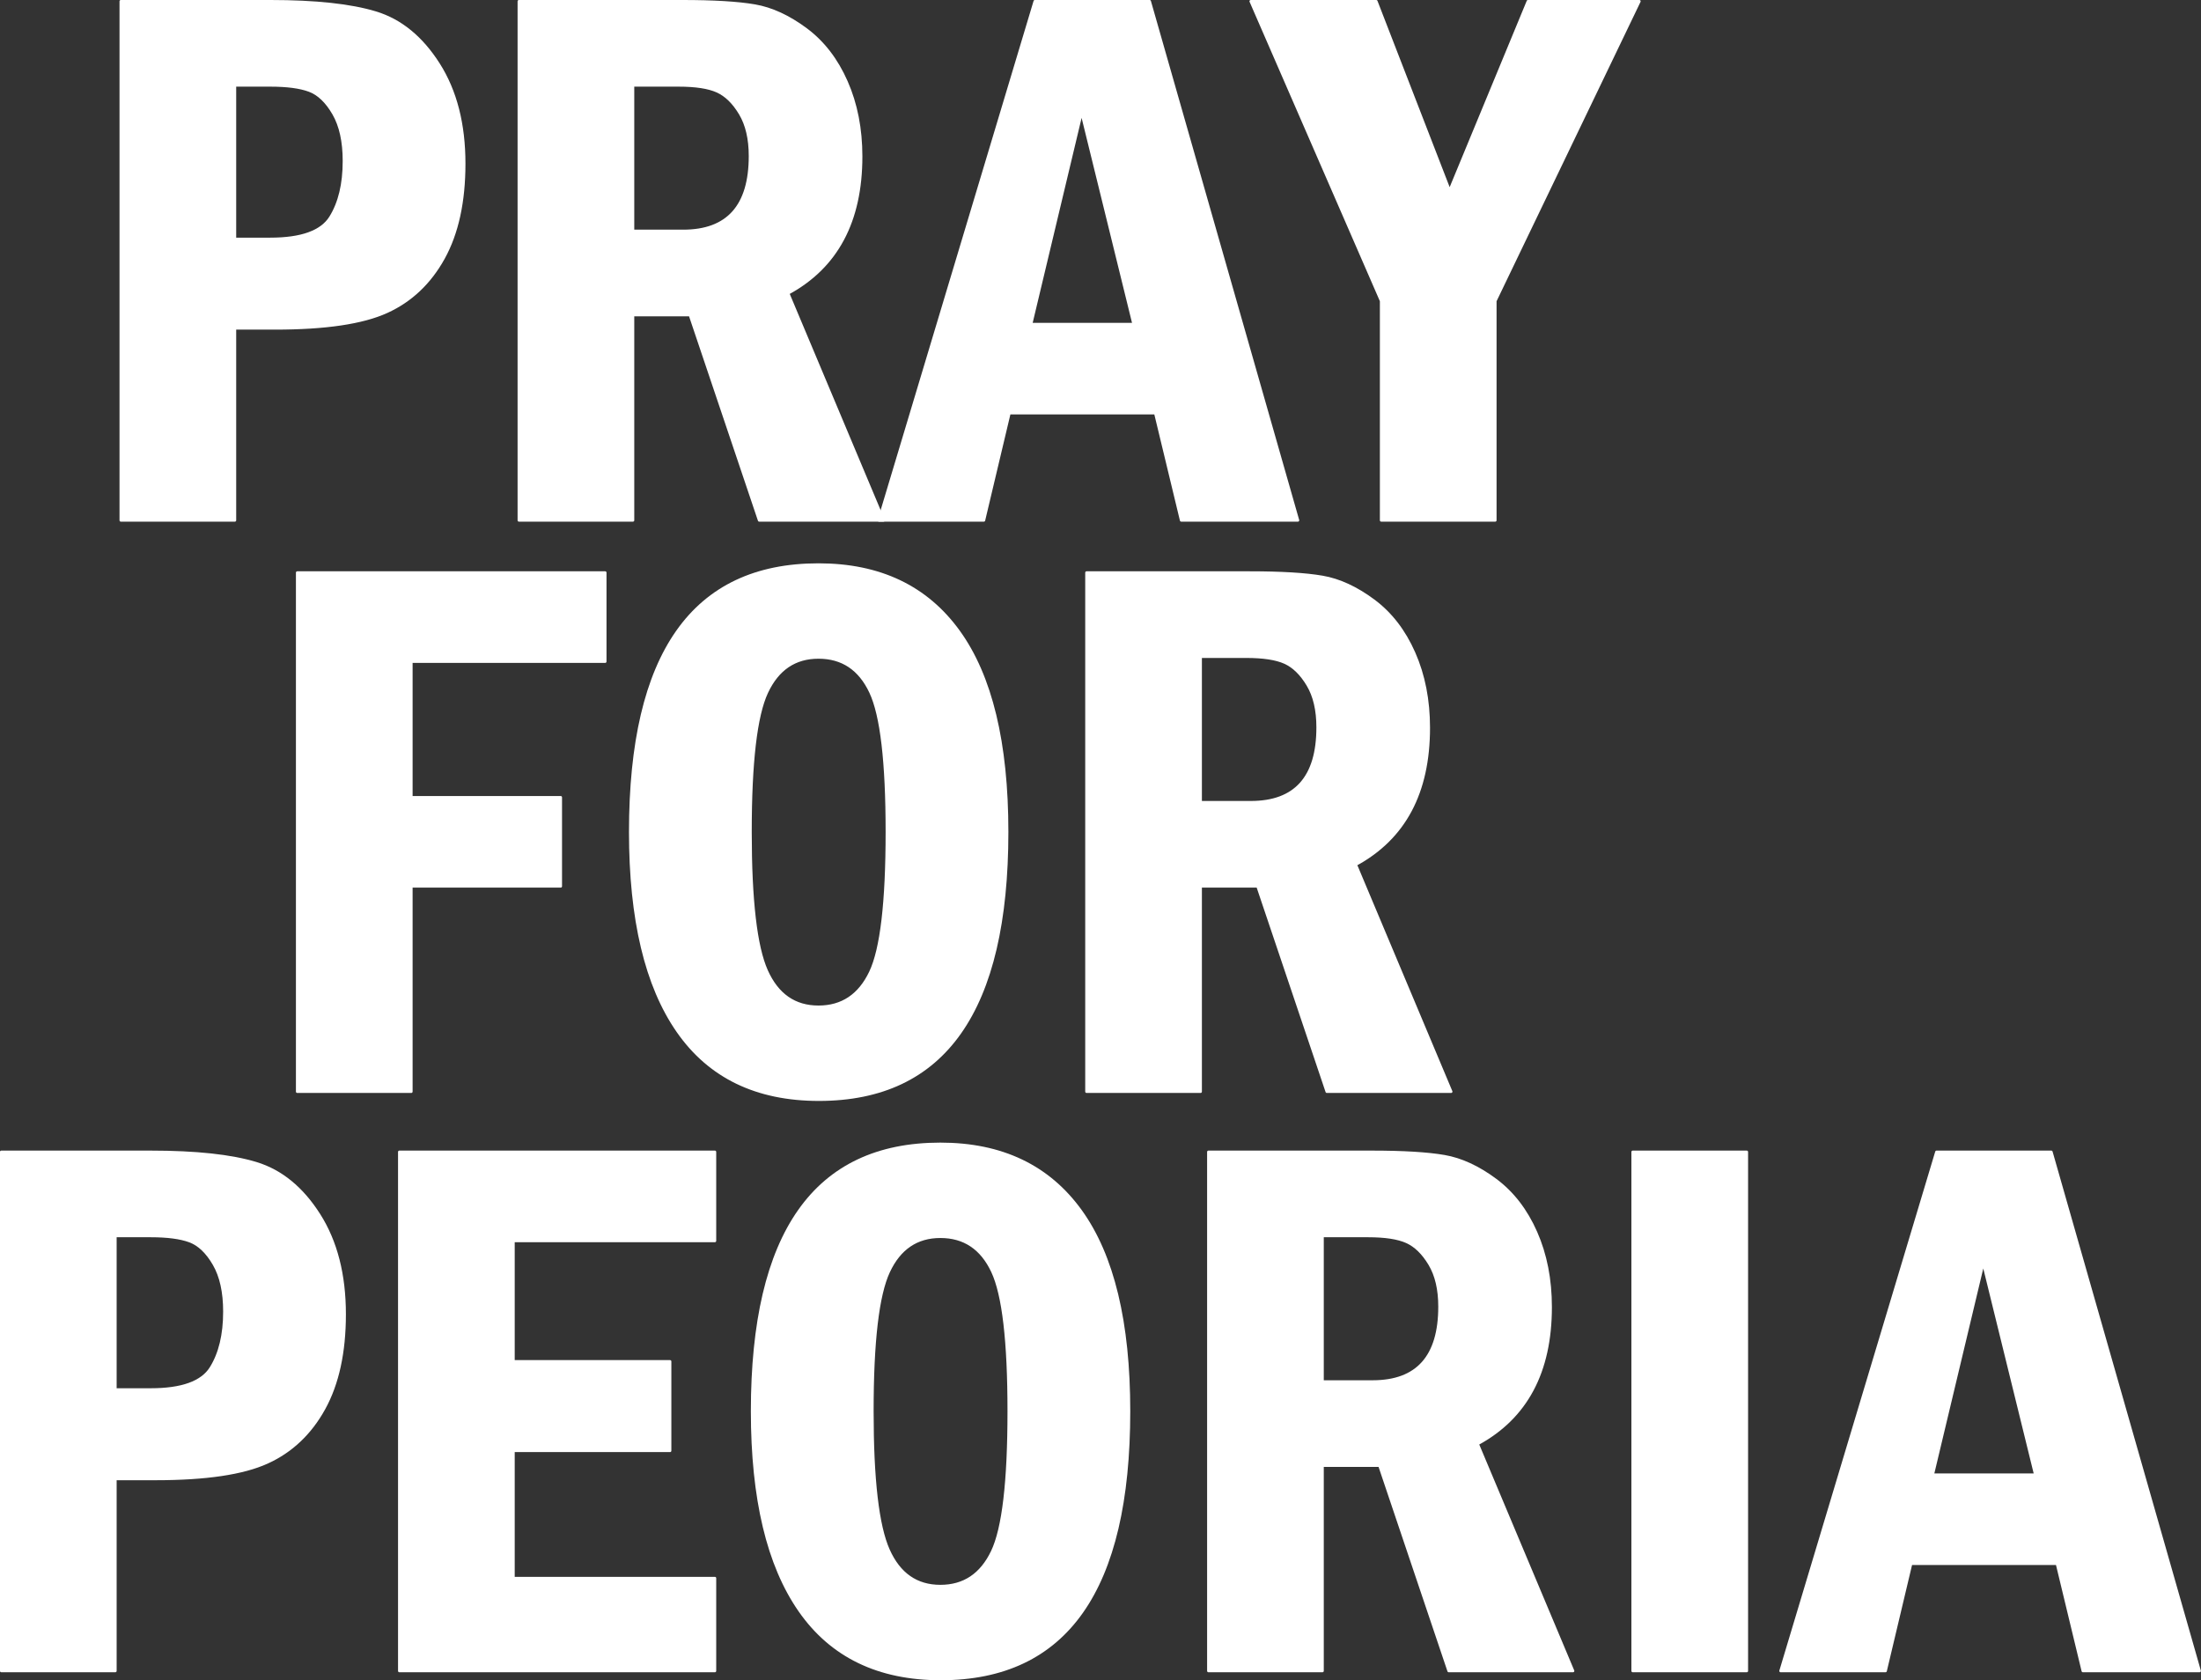 <?xml version="1.0" encoding="UTF-8" standalone="no"?>
<!DOCTYPE svg PUBLIC "-//W3C//DTD SVG 1.1//EN" "http://www.w3.org/Graphics/SVG/1.1/DTD/svg11.dtd">
<svg width="100%" height="100%" viewBox="0 0 7002 5345" version="1.1" xmlns="http://www.w3.org/2000/svg" xmlns:xlink="http://www.w3.org/1999/xlink" xml:space="preserve" xmlns:serif="http://www.serif.com/" style="fill-rule:evenodd;clip-rule:evenodd;stroke-linejoin:round;stroke-miterlimit:2;">
    <rect x="0" y="0" width="7002" height="5345" fill="#333333" stroke="none"/>
    <g transform="matrix(1,0,0,1,-99.281,-27.801)">
        <g transform="matrix(0.991,0,0,0.991,-84.995,21.431)">
            <g transform="matrix(1.161,0,0,1.161,-806.462,-82.176)">
                <g transform="matrix(1,0,0,1,22.918,558.076)">
                    <path d="M1165.957,-478.149L1579.101,-478.149C1704.551,-478.149 1801.793,-467.637 1870.825,-446.612C1939.858,-425.586 1997.852,-378.105 2044.808,-304.166C2091.764,-230.228 2115.242,-138.593 2115.242,-29.262C2115.242,75.863 2096.32,162.767 2058.475,231.449C2020.629,300.132 1968.242,349.716 1901.312,380.202C1834.382,410.689 1731.534,425.932 1592.768,425.932L1481.334,425.932L1481.334,956.817L1165.957,956.817L1165.957,-478.149ZM1481.334,-245.821L1481.334,178.887L1579.101,178.887C1665.304,178.887 1720.846,158.913 1745.726,118.965C1770.605,79.017 1783.045,27.155 1783.045,-36.621C1783.045,-90.586 1773.409,-134.213 1754.136,-167.503C1734.863,-200.793 1712.436,-222.168 1686.855,-231.629C1661.275,-241.091 1625.357,-245.821 1579.101,-245.821L1481.334,-245.821Z" style="fill:white;stroke:white;stroke-width:7.24px;"/>
                    <path d="M2266.624,-478.149L2717.613,-478.149C2805.218,-478.149 2872.323,-474.119 2918.929,-466.06C2965.534,-458 3012.666,-436.274 3060.323,-400.882C3107.98,-365.49 3145.299,-317.132 3172.282,-255.808C3199.264,-194.485 3212.755,-125.628 3212.755,-49.236C3212.755,130.178 3145.475,256.329 3010.914,329.216L3274.779,956.817L2931.018,956.817L2739.689,389.138L2582.001,389.138L2582.001,956.817L2266.624,956.817L2266.624,-478.149ZM2582.001,-245.821L2582.001,156.81L2720.767,156.81C2844.114,156.81 2905.788,87.778 2905.788,-50.288C2905.788,-97.945 2896.677,-137.016 2878.455,-167.503C2860.234,-197.989 2839.033,-218.664 2814.854,-229.527C2790.675,-240.39 2755.108,-245.821 2708.152,-245.821L2582.001,-245.821Z" style="fill:white;stroke:white;stroke-width:7.24px;"/>
                    <path d="M3693.18,-478.149L4010.659,-478.149L4420.65,956.817L4097.914,956.817L4026.428,660.362L3622.746,660.362L3552.311,956.817L3262.164,956.817L3693.18,-478.149ZM3966.507,414.368L3822.484,-171.182L3682.667,414.368L3966.507,414.368Z" style="fill:white;stroke:white;stroke-width:7.24px;"/>
                    <path d="M4290.294,-478.149L4637.209,-478.149L4840.102,45.377L5056.661,-478.149L5364.679,-478.149L4966.252,350.242L4966.252,956.817L4650.875,956.817L4650.875,350.242L4290.294,-478.149Z" style="fill:white;stroke:white;stroke-width:7.24px;"/>
                </g>
                <g transform="matrix(1,0,0,1,510.69,2137.551)">
                    <path d="M1165.957,-478.149L2017.476,-478.149L2017.476,-232.155L1481.334,-232.155L1481.334,143.144L1894.478,143.144L1894.478,389.138L1481.334,389.138L1481.334,956.817L1165.957,956.817L1165.957,-478.149Z" style="fill:white;stroke:white;stroke-width:7.24px;"/>
                    <path d="M3128.655,238.808C3128.655,732.198 2955.197,978.893 2608.282,978.893C2435.876,978.893 2305.87,915.993 2218.266,790.193C2130.661,664.392 2086.859,480.597 2086.859,238.808C2086.859,-253.881 2260.316,-500.226 2607.231,-500.226C2776.834,-500.226 2906.138,-438.552 2995.145,-315.204C3084.151,-191.857 3128.655,-7.186 3128.655,238.808ZM2796.457,238.808C2796.457,45.377 2781.389,-83.402 2751.253,-147.529C2721.117,-211.656 2673.11,-243.719 2607.231,-243.719C2542.053,-243.719 2494.396,-211.48 2464.26,-147.003C2434.124,-82.526 2419.056,46.078 2419.056,238.808C2419.056,428.035 2433.949,555.938 2463.734,622.517C2493.52,689.097 2541.352,722.387 2607.231,722.387C2672.409,722.387 2720.241,690.498 2750.728,626.722C2781.214,562.946 2796.457,433.641 2796.457,238.808Z" style="fill:white;stroke:white;stroke-width:7.24px;"/>
                    <path d="M3348.367,-478.149L3799.357,-478.149C3886.962,-478.149 3954.067,-474.119 4000.673,-466.06C4047.278,-458 4094.41,-436.274 4142.067,-400.882C4189.724,-365.49 4227.043,-317.132 4254.026,-255.808C4281.008,-194.485 4294.499,-125.628 4294.499,-49.236C4294.499,130.178 4227.218,256.329 4092.658,329.216L4356.523,956.817L4012.762,956.817L3821.433,389.138L3663.745,389.138L3663.745,956.817L3348.367,956.817L3348.367,-478.149ZM3663.745,-245.821L3663.745,156.81L3802.511,156.81C3925.858,156.81 3987.532,87.778 3987.532,-50.288C3987.532,-97.945 3978.421,-137.016 3960.199,-167.503C3941.977,-197.989 3920.777,-218.664 3896.598,-229.527C3872.419,-240.39 3836.852,-245.821 3789.895,-245.821L3663.745,-245.821Z" style="fill:white;stroke:white;stroke-width:7.24px;"/>
                </g>
                <g transform="matrix(1,0,0,1,-307.647,3739.112)">
                    <path d="M1165.957,-478.149L1579.101,-478.149C1704.551,-478.149 1801.793,-467.637 1870.825,-446.612C1939.858,-425.586 1997.852,-378.105 2044.808,-304.166C2091.764,-230.228 2115.242,-138.593 2115.242,-29.262C2115.242,75.863 2096.32,162.767 2058.475,231.449C2020.629,300.132 1968.242,349.716 1901.312,380.202C1834.382,410.689 1731.534,425.932 1592.768,425.932L1481.334,425.932L1481.334,956.817L1165.957,956.817L1165.957,-478.149ZM1481.334,-245.821L1481.334,178.887L1579.101,178.887C1665.304,178.887 1720.846,158.913 1745.726,118.965C1770.605,79.017 1783.045,27.155 1783.045,-36.621C1783.045,-90.586 1773.409,-134.213 1754.136,-167.503C1734.863,-200.793 1712.436,-222.168 1686.855,-231.629C1661.275,-241.091 1625.357,-245.821 1579.101,-245.821L1481.334,-245.821Z" style="fill:white;stroke:white;stroke-width:7.24px;"/>
                    <path d="M2266.624,-478.149L3139.167,-478.149L3139.167,-232.155L2582.001,-232.155L2582.001,101.094L3015.119,101.094L3015.119,348.139L2582.001,348.139L2582.001,700.31L3139.167,700.31L3139.167,956.817L2266.624,956.817L2266.624,-478.149Z" style="fill:white;stroke:white;stroke-width:7.24px;"/>
                    <path d="M4283.986,238.808C4283.986,732.198 4110.529,978.893 3763.614,978.893C3591.208,978.893 3461.202,915.993 3373.598,790.193C3285.993,664.392 3242.19,480.597 3242.19,238.808C3242.19,-253.881 3415.648,-500.226 3762.563,-500.226C3932.166,-500.226 4061.47,-438.552 4150.477,-315.204C4239.483,-191.857 4283.986,-7.186 4283.986,238.808ZM3951.789,238.808C3951.789,45.377 3936.721,-83.402 3906.585,-147.529C3876.449,-211.656 3828.442,-243.719 3762.563,-243.719C3697.385,-243.719 3649.728,-211.48 3619.592,-147.003C3589.456,-82.526 3574.388,46.078 3574.388,238.808C3574.388,428.035 3589.28,555.938 3619.066,622.517C3648.852,689.097 3696.684,722.387 3762.563,722.387C3827.741,722.387 3875.573,690.498 3906.059,626.722C3936.546,562.946 3951.789,433.641 3951.789,238.808Z" style="fill:white;stroke:white;stroke-width:7.24px;"/>
                    <path d="M4503.699,-478.149L4954.689,-478.149C5042.293,-478.149 5109.399,-474.119 5156.004,-466.06C5202.61,-458 5249.741,-436.274 5297.398,-400.882C5345.055,-365.49 5382.375,-317.132 5409.357,-255.808C5436.34,-194.485 5449.831,-125.628 5449.831,-49.236C5449.831,130.178 5382.55,256.329 5247.989,329.216L5511.855,956.817L5168.094,956.817L4976.765,389.138L4819.076,389.138L4819.076,956.817L4503.699,956.817L4503.699,-478.149ZM4819.076,-245.821L4819.076,156.81L4957.842,156.81C5081.19,156.81 5142.864,87.778 5142.864,-50.288C5142.864,-97.945 5133.753,-137.016 5115.531,-167.503C5097.309,-197.989 5076.109,-218.664 5051.93,-229.527C5027.751,-240.39 4992.183,-245.821 4945.227,-245.821L4819.076,-245.821Z" style="fill:white;stroke:white;stroke-width:7.24px;"/>
                    <rect x="5676.902" y="-478.149" width="315.377" height="1434.966" style="fill:white;stroke:white;stroke-width:7.24px;"/>
                    <path d="M6516.857,-478.149L6834.337,-478.149L7244.327,956.817L6921.591,956.817L6850.106,660.362L6446.423,660.362L6375.988,956.817L6085.841,956.817L6516.857,-478.149ZM6790.184,414.368L6646.162,-171.182L6506.344,414.368L6790.184,414.368Z" style="fill:white;stroke:white;stroke-width:7.24px;"/>
                </g>
            </g>
        </g>
    </g>
</svg>
